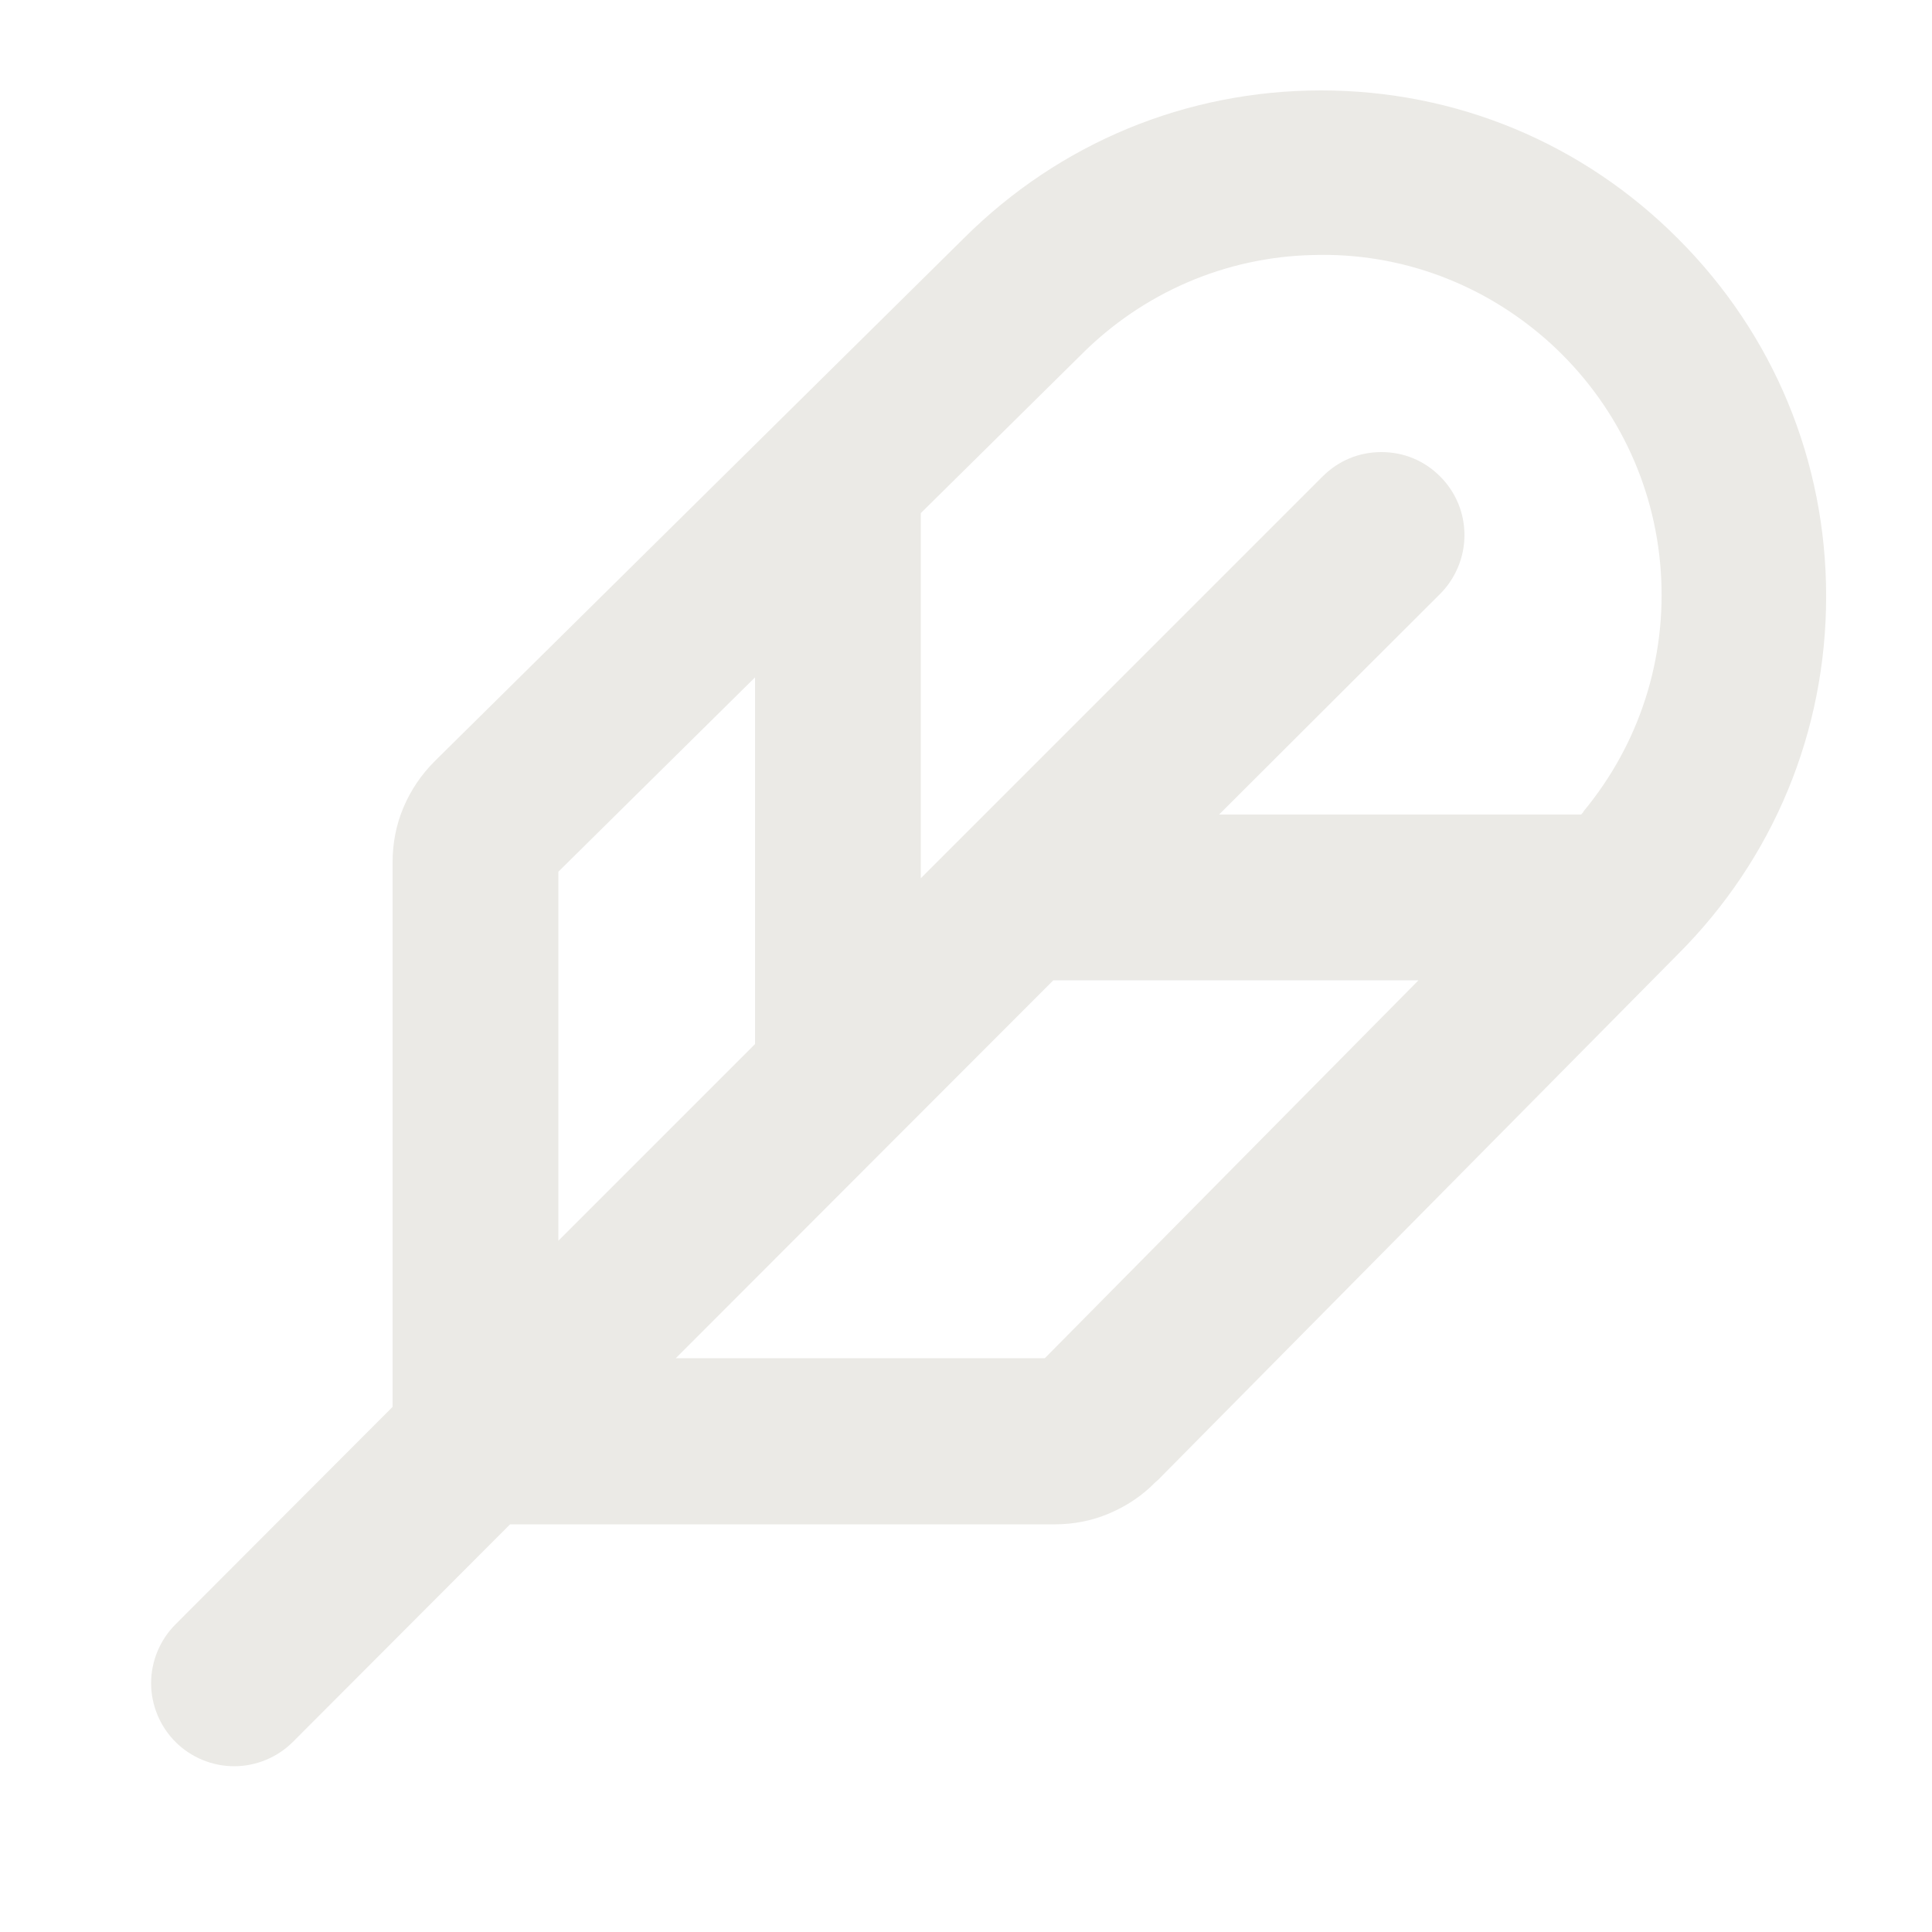 <svg width="110" height="110" viewBox="0 0 110 110" fill="none" xmlns="http://www.w3.org/2000/svg">
<path d="M75.219 5.148C67.54 5.148 60.325 8.14 54.891 13.552L24.75 43.34C23.98 44.11 23.387 44.99 22.968 45.98C22.55 46.97 22.352 48.026 22.352 49.104V80.102L9.989 92.488C9.109 93.368 8.603 94.578 8.603 95.832C8.603 97.086 9.109 98.296 9.989 99.176C10.868 100.056 12.079 100.562 13.332 100.562C14.586 100.562 15.796 100.056 16.677 99.176L29.041 86.79H60.038C61.117 86.79 62.151 86.592 63.141 86.174C64.13 85.756 65.032 85.162 65.781 84.392L65.934 84.26L95.546 54.318C100.981 48.884 103.973 41.646 103.973 33.946C103.973 26.246 100.981 19.03 95.546 13.596C90.112 8.14 82.897 5.148 75.219 5.148ZM31.791 49.632L42.989 38.566V59.444L31.791 70.642V49.632ZM59.489 77.33H38.478L59.972 55.814H80.763L59.489 77.33ZM90.156 46.222L90.025 46.376H69.41L81.995 33.814C82.874 32.934 83.38 31.724 83.38 30.47C83.38 29.216 82.897 28.028 81.995 27.126C81.093 26.224 79.927 25.74 78.65 25.74C77.374 25.74 76.209 26.224 75.306 27.126L52.426 50.006V29.216L61.535 20.218C65.055 16.676 69.763 14.63 74.757 14.52C79.751 14.366 84.546 16.17 88.264 19.536C91.96 22.902 94.204 27.5 94.556 32.494C94.909 37.488 93.347 42.35 90.156 46.2V46.222Z" fill="#EBEAE6"/>
</svg>
